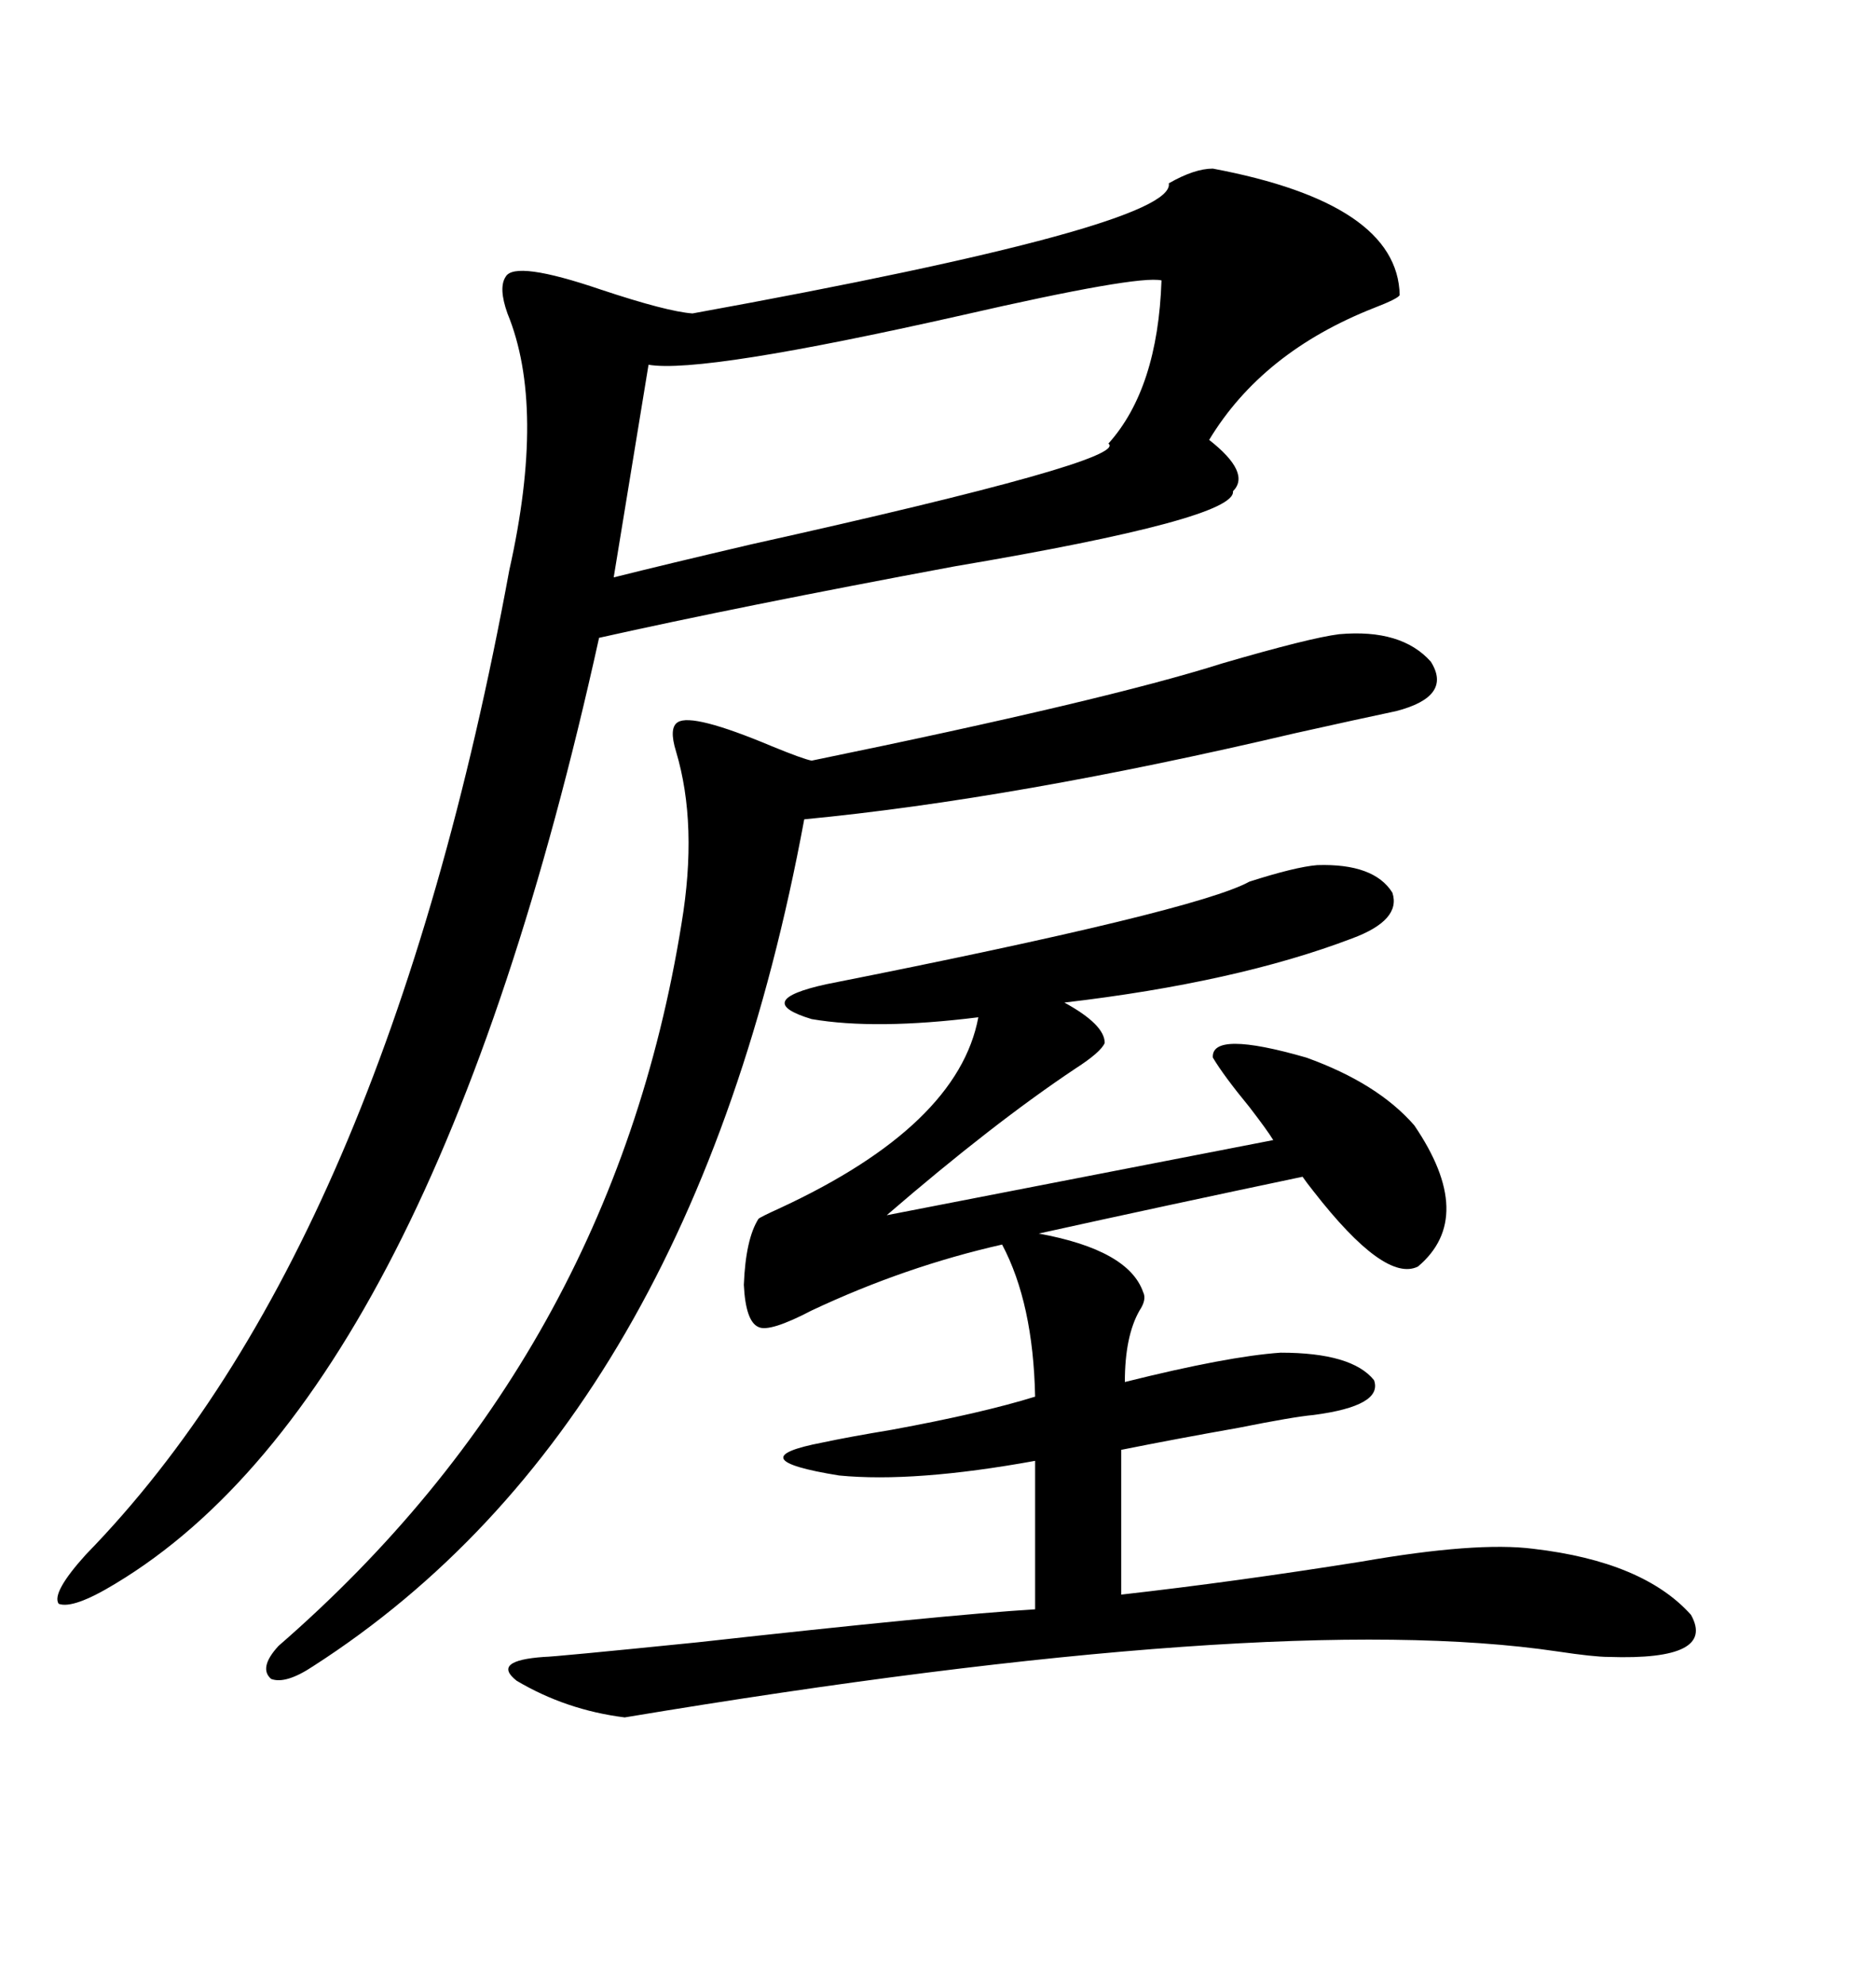 <svg xmlns="http://www.w3.org/2000/svg" xmlns:xlink="http://www.w3.org/1999/xlink" width="300" height="317.285"><path d="M193.95 26.95L193.95 26.95Q223.54 32.52 223.83 47.17L223.83 47.17Q223.54 47.75 219.73 49.22L219.73 49.22Q201.86 56.25 193.36 70.31L193.36 70.31Q200.10 75.59 197.17 78.52L197.17 78.52Q197.75 82.91 152.64 90.53L152.64 90.53Q118.07 96.97 95.80 101.95L95.80 101.95Q69.14 222.66 18.46 253.13L18.46 253.13Q11.72 257.23 9.38 256.35L9.38 256.35Q8.20 254.59 13.77 248.44L13.77 248.44Q61.52 199.51 81.45 91.11L81.45 91.11Q87.30 65.04 81.15 50.10L81.15 50.10Q79.69 46.00 80.86 44.24L80.86 44.24Q82.32 41.60 96.09 46.29L96.09 46.29Q106.64 49.80 110.74 50.10L110.74 50.10Q188.09 36.04 186.91 29.30L186.91 29.30Q191.02 26.95 193.95 26.95ZM210.64 138.28L210.64 138.28Q219.73 137.99 222.66 142.68L222.66 142.68Q224.12 147.07 216.21 150L216.21 150Q197.75 157.03 170.21 160.25L170.21 160.25Q176.66 163.77 176.66 166.70L176.66 166.70Q176.07 168.16 171.97 170.80L171.97 170.80Q158.79 179.59 141.80 194.24L141.80 194.24L203.61 182.23Q202.73 180.76 199.80 176.95L199.80 176.95Q195.70 171.97 193.95 169.04L193.95 169.04Q193.65 164.65 208.89 169.04L208.89 169.04Q220.31 173.14 226.17 179.88L226.17 179.88Q236.13 194.53 226.76 202.44L226.76 202.44Q221.48 205.08 210.06 190.43L210.06 190.43Q208.89 188.96 208.30 188.09L208.30 188.09Q186.04 192.77 166.11 197.17L166.11 197.17Q180.47 199.80 182.81 206.54L182.81 206.54Q183.40 207.71 182.23 209.47L182.23 209.47Q179.88 213.57 179.88 220.90L179.88 220.90Q196.29 216.80 204.79 216.21L204.79 216.21Q216.21 216.21 219.73 220.61L219.73 220.61Q221.19 224.71 210.06 226.17L210.06 226.17Q206.84 226.46 198.05 228.22L198.05 228.22Q188.09 229.98 179.30 231.74L179.30 231.74L179.30 254.88Q197.46 252.83 217.68 249.61L217.68 249.61Q236.13 246.39 245.21 247.56L245.21 247.56Q262.79 249.61 270.41 258.11L270.41 258.11Q274.51 265.43 257.23 264.84L257.23 264.84Q254.88 264.84 249.02 263.96L249.02 263.96Q203.61 257.23 99.90 274.51L99.90 274.51Q90.53 273.34 82.62 268.65L82.62 268.65Q78.52 265.43 87.01 264.84L87.01 264.84Q88.48 264.84 111.62 262.50L111.62 262.50Q151.17 258.11 165.53 257.23L165.53 257.23L165.53 233.50Q146.19 237.01 134.18 235.84L134.18 235.84Q117.77 233.20 131.54 230.57L131.54 230.57Q135.64 229.69 142.68 228.52L142.68 228.52Q157.03 225.88 165.53 223.24L165.53 223.24Q165.23 208.30 160.25 198.93L160.25 198.93Q144.73 202.44 129.79 209.47L129.79 209.47Q123.05 212.99 121.29 212.11L121.29 212.11Q119.24 211.23 118.95 205.37L118.95 205.37Q119.24 198.05 121.29 194.82L121.29 194.82Q121.58 194.53 124.80 193.07L124.80 193.07Q153.22 179.88 156.45 162.60L156.45 162.60Q140.04 164.65 129.79 162.89L129.79 162.89Q120.12 159.96 132.13 157.32L132.13 157.32Q191.31 145.61 199.80 140.92L199.80 140.92Q207.13 138.57 210.64 138.28ZM214.16 101.37L214.16 101.37Q224.12 100.49 228.81 105.76L228.81 105.76Q232.32 111.33 223.24 113.67L223.24 113.67Q217.68 114.84 207.13 117.19L207.13 117.19Q162.30 127.73 128.61 130.96L128.61 130.96Q110.74 227.34 50.10 266.31L50.10 266.31Q45.70 269.24 43.36 268.36L43.36 268.36Q41.31 266.60 44.53 263.09L44.53 263.09Q97.85 216.80 108.98 147.66L108.98 147.66Q111.62 131.84 108.11 120.12L108.11 120.12Q106.93 116.31 108.40 115.43L108.40 115.43Q110.74 113.96 123.34 119.24L123.34 119.24Q128.32 121.29 129.79 121.58L129.79 121.58Q176.95 111.91 195.41 106.05L195.41 106.05Q209.47 101.95 214.16 101.37ZM185.74 44.82L185.74 44.82Q181.93 43.95 153.81 50.39L153.81 50.39Q112.21 59.77 103.71 58.30L103.71 58.30L98.14 92.29Q106.35 90.23 120.12 87.01L120.12 87.01Q180.76 73.54 177.25 70.90L177.25 70.90Q185.16 62.11 185.74 44.82Z"/></svg>